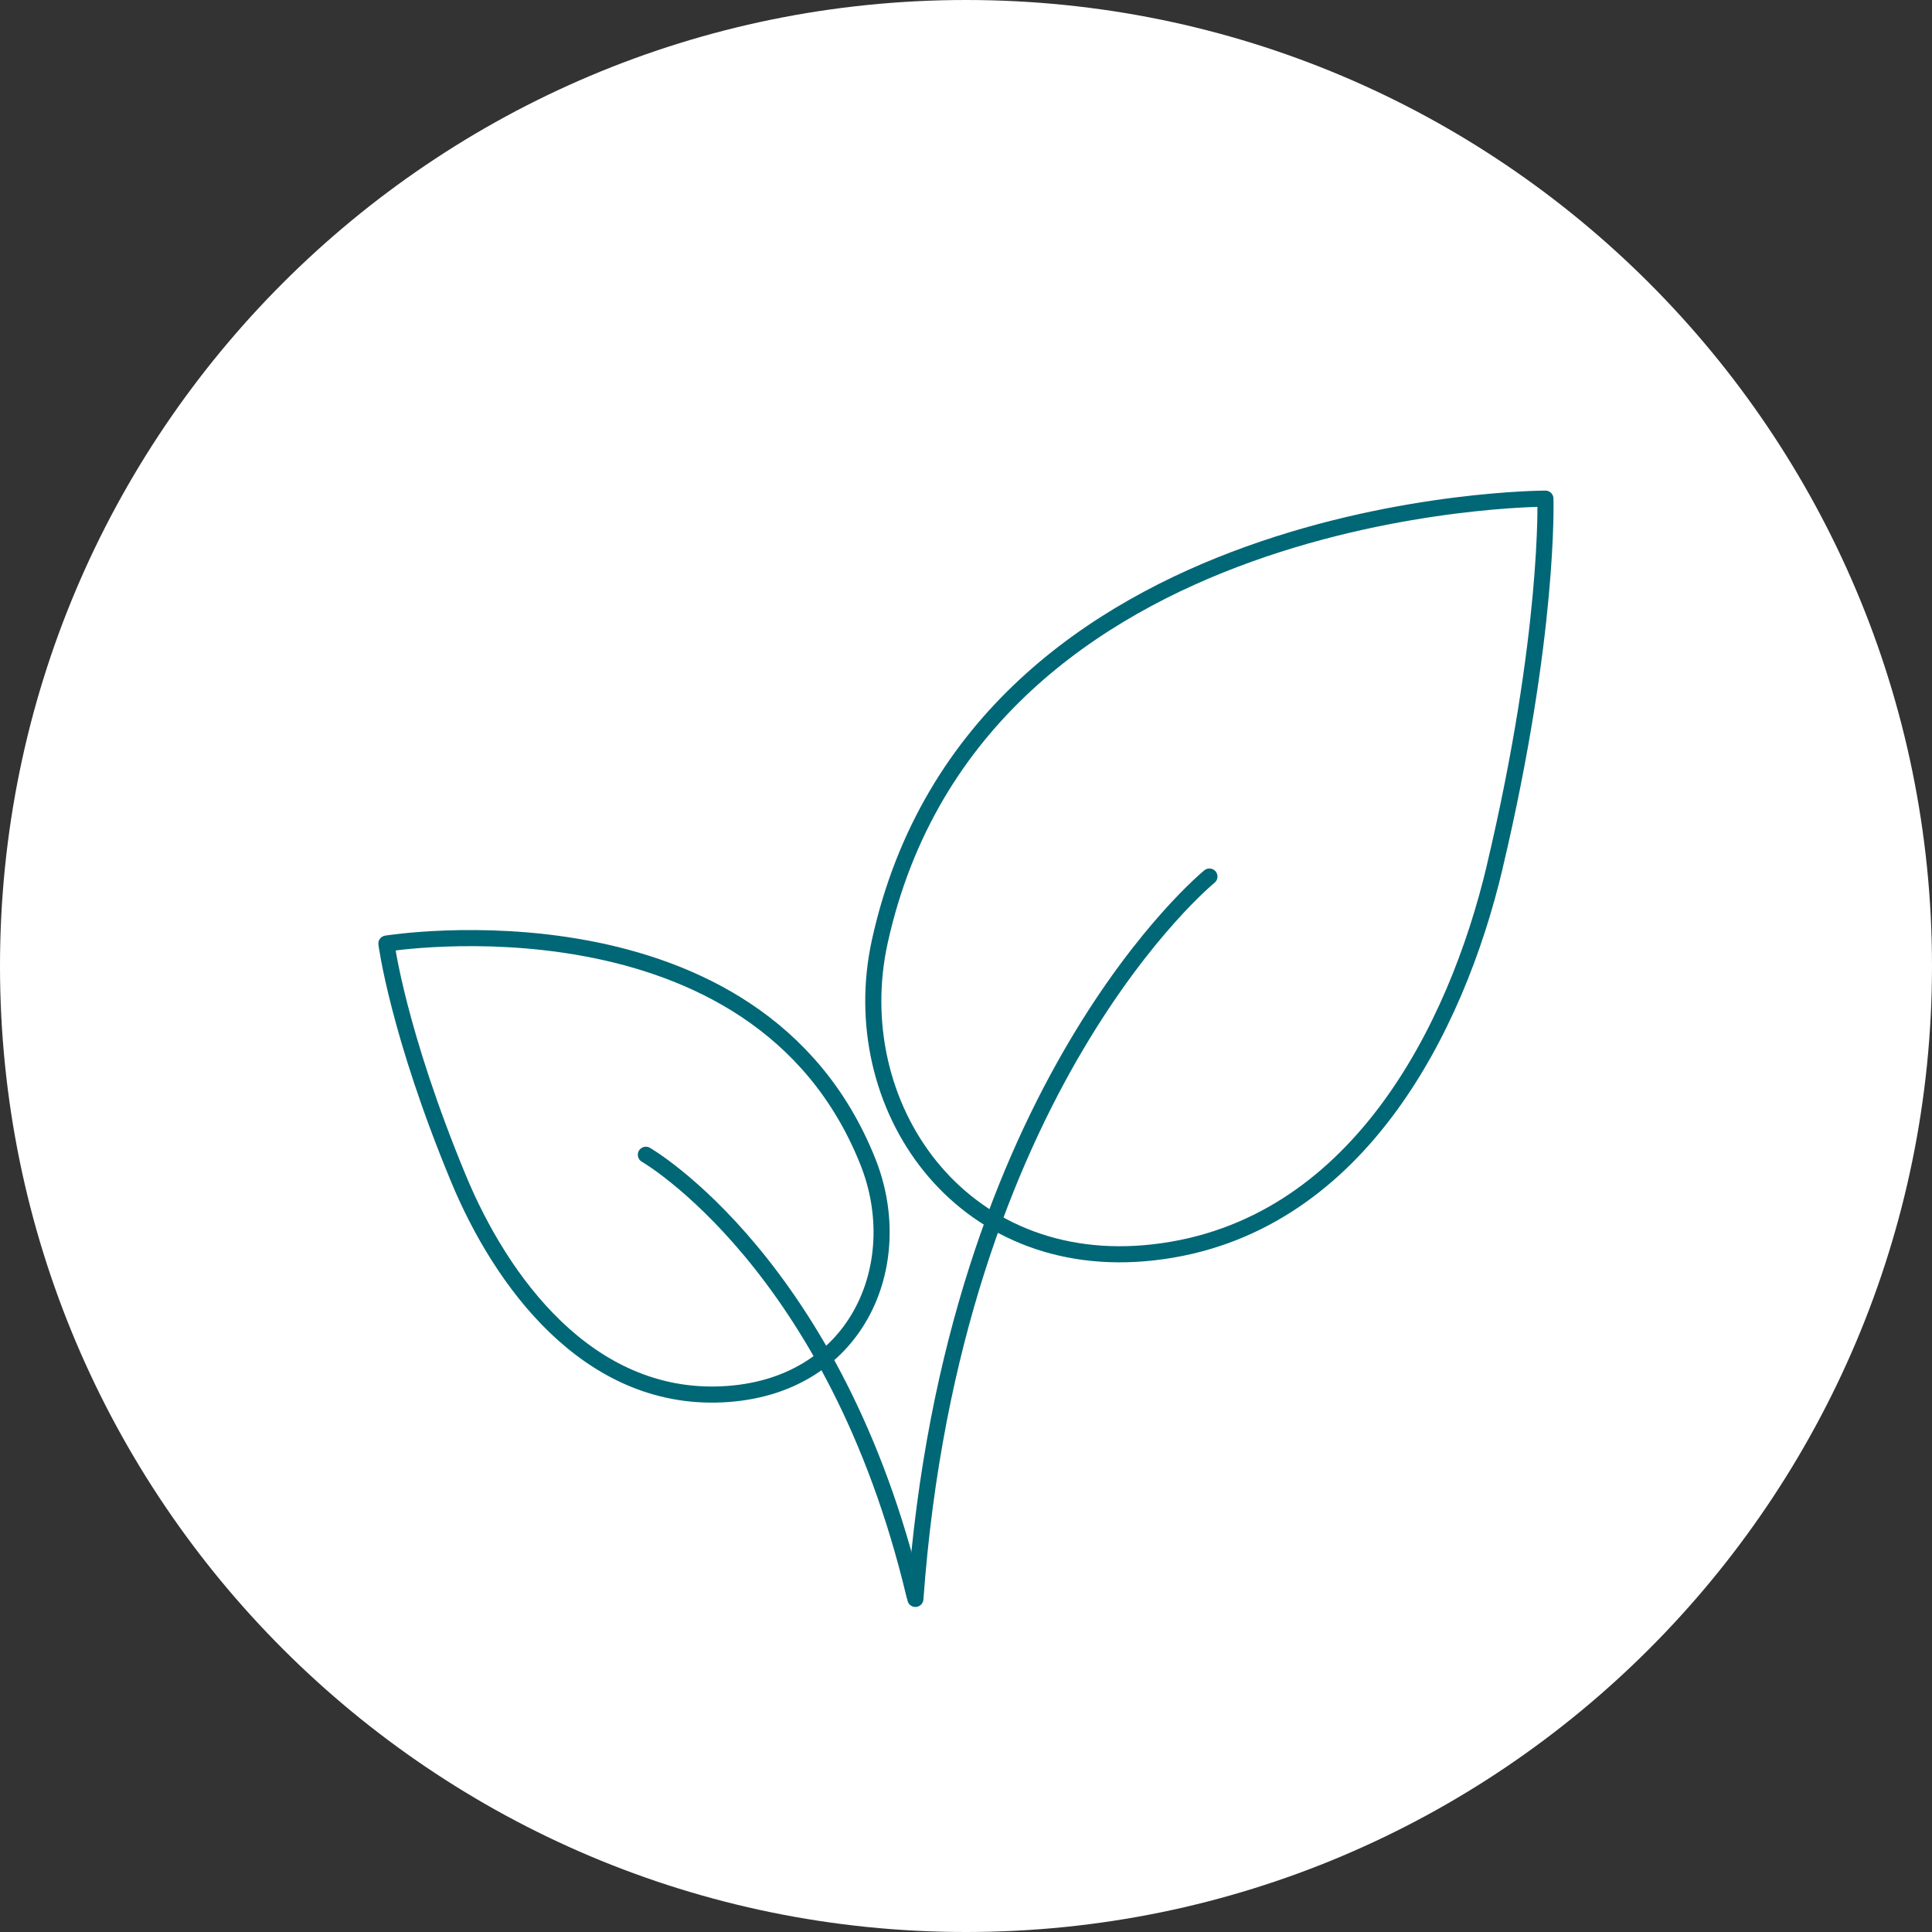 <svg fill="none" height="120" viewBox="0 0 120 120" width="120" xmlns="http://www.w3.org/2000/svg" xmlns:xlink="http://www.w3.org/1999/xlink"><rect x="0" y="0" width="120" height="120" fill="#333333" stroke="none"/><clipPath id="a"><path d="m0 0h120v120h-120z"/></clipPath><g clip-path="url(#a)"><path d="m60 120c33.137 0 60-26.863 60-60s-26.863-60-60-60-60 26.863-60 60 26.863 60 60 60z" fill="#fff"/><g stroke="#006776" stroke-linecap="round" stroke-linejoin="round"><path d="m92.844 53.832c-2.388 10.104-8.616 22.524-21.192 23.952-12.084 1.38-19.236-9.18-17.004-19.32 6.072-27.492 41.34-27.492 41.34-27.492s.276 8.388-3.144 22.848z"/><path d="m75.12 54.444s-15.948 12.96-18.264 44.868"/><path d="m28.476 73.2c2.628 6.348 8.016 13.8 16.38 13.404s11.592-8.04 9.06-14.424c-6.876-17.316-29.916-13.572-29.916-13.572s.708 5.508 4.476 14.592z"/><path d="m40.116 71.724s11.784 6.78 16.68 27.372"/></g></g></svg>
